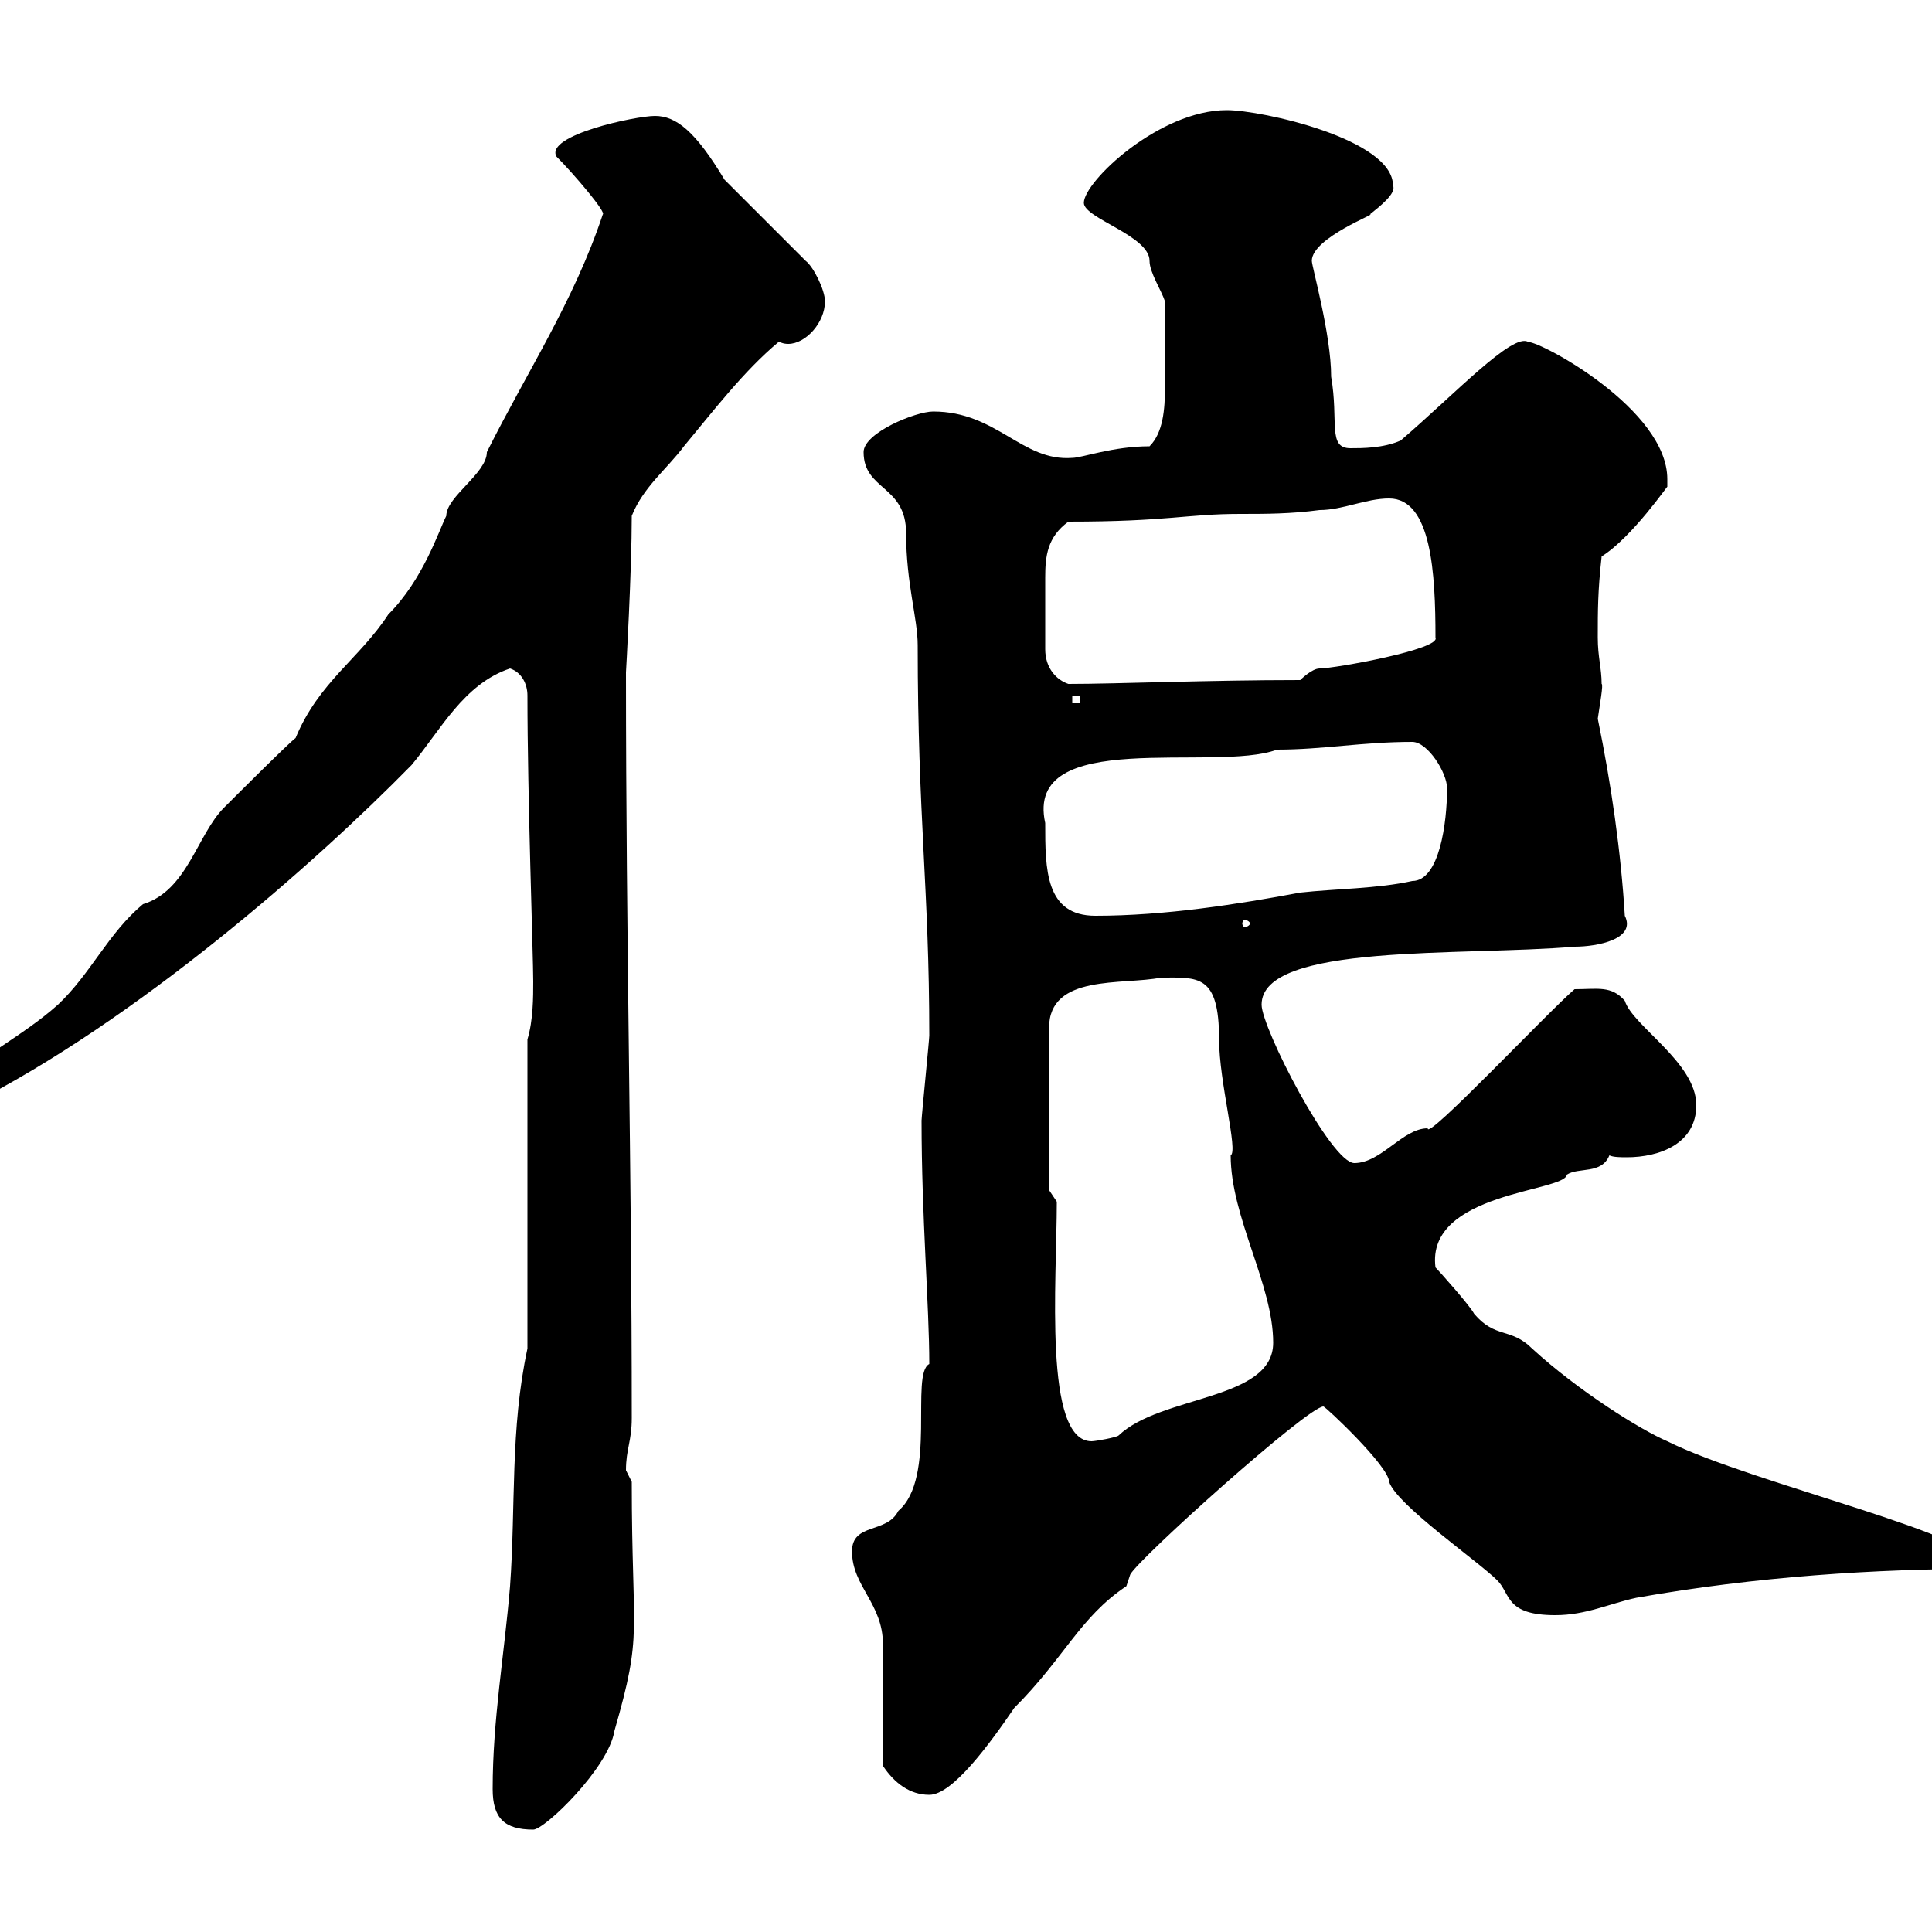 <svg xmlns="http://www.w3.org/2000/svg" xmlns:xlink="http://www.w3.org/1999/xlink" width="300" height="300"><path d="M76.50 277.80C76.50 282.30 78.30 284.10 82.80 284.10C84.60 284.10 94.50 274.50 95.40 268.80C99.90 253.20 98.10 254.40 98.10 230.10C98.10 230.10 97.20 228.30 97.20 228.30C97.20 225 98.10 223.80 98.10 220.20C98.10 181.20 97.20 146.40 97.20 104.40C97.20 104.40 98.10 88.80 98.10 80.10C99.90 75.60 103.50 72.90 106.20 69.30C110.70 63.90 115.50 57.60 120.90 53.10C121.20 53.10 121.50 53.40 122.40 53.40C125.10 53.40 128.10 50.10 128.10 46.80C128.10 45 126.30 41.40 125.10 40.50L112.50 27.90C108 20.40 105 18 101.70 18C98.70 18 84.60 21 86.40 24.30C89.10 27 94.20 33 93.60 33.30C89.10 46.80 81.90 57.60 75.60 70.20C75.60 73.50 69.30 77.10 69.30 80.10C68.10 82.50 65.70 90 60.30 95.40C55.80 102.30 49.50 105.90 45.90 114.60C45 115.20 36 124.20 34.80 125.40C30.60 129.60 29.10 138.30 22.20 140.40C16.80 144.90 14.10 151.20 9 156C3.30 161.10-3.90 164.40-9 169.80C-9 172.50-5.40 171-4.80 171.60C21.30 158.40 48.90 134.10 63.90 118.80C68.40 113.40 72 106.20 79.20 103.80C81 104.40 81.90 106.20 81.90 108C81.90 123.60 82.80 148.50 82.80 152.40C82.80 154.80 82.80 158.40 81.90 161.40L81.90 209.40C79.20 222 80.10 233.70 79.20 246.30C78.30 257.10 76.50 267 76.50 277.80ZM137.10 274.20C138.90 276.90 141.30 278.70 144.30 278.70C147.90 278.70 153.60 270.90 157.50 265.20C165.30 257.40 167.70 251.10 174.90 246.30C174.90 246.30 175.50 244.50 175.50 244.50C176.70 242.10 203.10 218.40 205.50 218.40C205.80 218.40 215.70 227.70 215.70 230.10C216.90 233.70 229.50 242.40 232.50 245.40C234.60 247.50 233.70 250.80 241.50 250.80C246.30 250.80 249.90 249 254.10 248.10C272.70 244.80 291.30 243.60 308.40 243.60C308.40 238.50 272.10 230.40 258.90 223.80C254.70 222 245.10 216 237.90 209.40C234.60 206.10 232.20 207.90 228.90 204C228.30 202.80 223.50 197.40 222.90 196.80C221.40 185.10 243 185.10 243.30 182.40C245.10 181.20 248.70 182.40 249.90 179.40C250.50 179.70 251.70 179.70 252.60 179.70C257.70 179.70 263.40 177.60 263.40 171.60C263.40 165 253.50 159.30 252.30 155.40C250.20 153 248.10 153.60 244.50 153.60C240.30 157.20 221.40 177.30 221.70 175.20C217.80 175.20 214.50 180.60 210.30 180.60C206.70 180.60 195.90 159.60 195.90 156C195.90 146.40 227.10 148.50 244.50 147C248.10 147 254.10 145.80 252.30 142.20C251.70 132.30 250.20 121.80 248.10 111.60C248.40 109.50 249 106.20 248.70 106.20C248.70 103.80 248.10 102 248.10 99C248.10 94.80 248.10 91.80 248.70 86.40C253.50 83.40 259.20 75 258.90 75.60C258.90 75.30 258.90 75 258.90 74.40C258.90 63.60 239.40 53.10 237.30 53.10C234.90 51.60 225.90 61.20 217.50 68.40C214.80 69.60 211.50 69.60 209.70 69.60C206.10 69.60 207.90 65.40 206.70 58.50C206.70 51.90 203.70 41.40 203.70 40.50C203.70 36.90 214.20 33 212.70 33.30C214.20 32.10 216.90 30 216.30 28.80C216.30 21.60 195.90 17.10 190.50 17.10C180 17.10 168.30 28.20 168.30 31.50C168.30 33.90 178.50 36.60 178.50 40.50C178.50 42.30 180.30 45 180.90 46.80C180.90 51.30 180.90 55.50 180.90 60C180.90 63.60 180.60 67.20 178.50 69.30C172.80 69.30 168 71.10 166.50 71.10C158.70 71.70 154.80 63.90 144.90 63.90C142.20 63.90 134.10 67.20 134.10 70.20C134.10 76.20 140.70 75.30 140.70 82.80C140.70 90.60 142.50 96 142.50 100.20C142.50 126.90 144.30 138 144.30 160.80C144.30 161.40 143.10 173.40 143.10 174C143.10 189 144.30 202.80 144.30 211.80C141.30 213.30 145.50 229.50 139.50 234.60C137.70 238.20 132.30 236.40 132.30 240.90C132.30 246.30 137.10 249 137.10 255.30C137.10 258 137.10 271.50 137.10 274.20ZM164.10 186.60L162.90 184.80L162.90 159.60C162.90 151.20 174.30 153 180.30 151.80C186 151.80 189.30 151.20 189.30 161.40C189.30 168 192.30 178.80 191.10 179.40C191.10 189 197.70 199.50 197.70 208.50C197.70 217.50 180.30 216.60 173.70 222.90C173.40 223.20 170.10 223.80 169.50 223.80C162 223.80 164.10 198.90 164.10 186.60ZM194.10 143.40C194.10 143.70 193.50 144 193.20 144C193.20 144 192.90 143.70 192.90 143.40C192.90 143.10 193.20 142.80 193.20 142.80C193.50 142.80 194.10 143.10 194.10 143.40ZM162.30 127.80C159 112.80 188.70 120 198.30 116.40C205.50 116.40 211.50 115.20 219.30 115.20C221.70 115.20 224.70 120 224.70 122.40C224.70 127.80 223.50 136.80 219.30 136.80C213.90 138 207.30 138 201.90 138.60C192.30 140.40 180.90 142.20 170.10 142.20C162.30 142.20 162.30 135 162.30 127.80ZM166.50 108L167.70 108L167.70 109.20L166.50 109.20ZM162.30 100.80C162.30 98.40 162.30 93 162.30 89.70C162.30 86.40 162.60 83.40 165.90 81C181.50 81 184.20 79.80 192.60 79.80C196.50 79.80 200.40 79.80 204.90 79.20C208.50 79.20 212.10 77.40 215.70 77.40C222.30 77.40 222.90 89.10 222.90 99C223.80 100.80 207.30 103.80 204.90 103.80C203.70 103.80 201.90 105.60 201.90 105.60C187.50 105.60 173.40 106.20 165.90 106.20C164.10 105.60 162.30 103.80 162.30 100.80Z"/></svg>